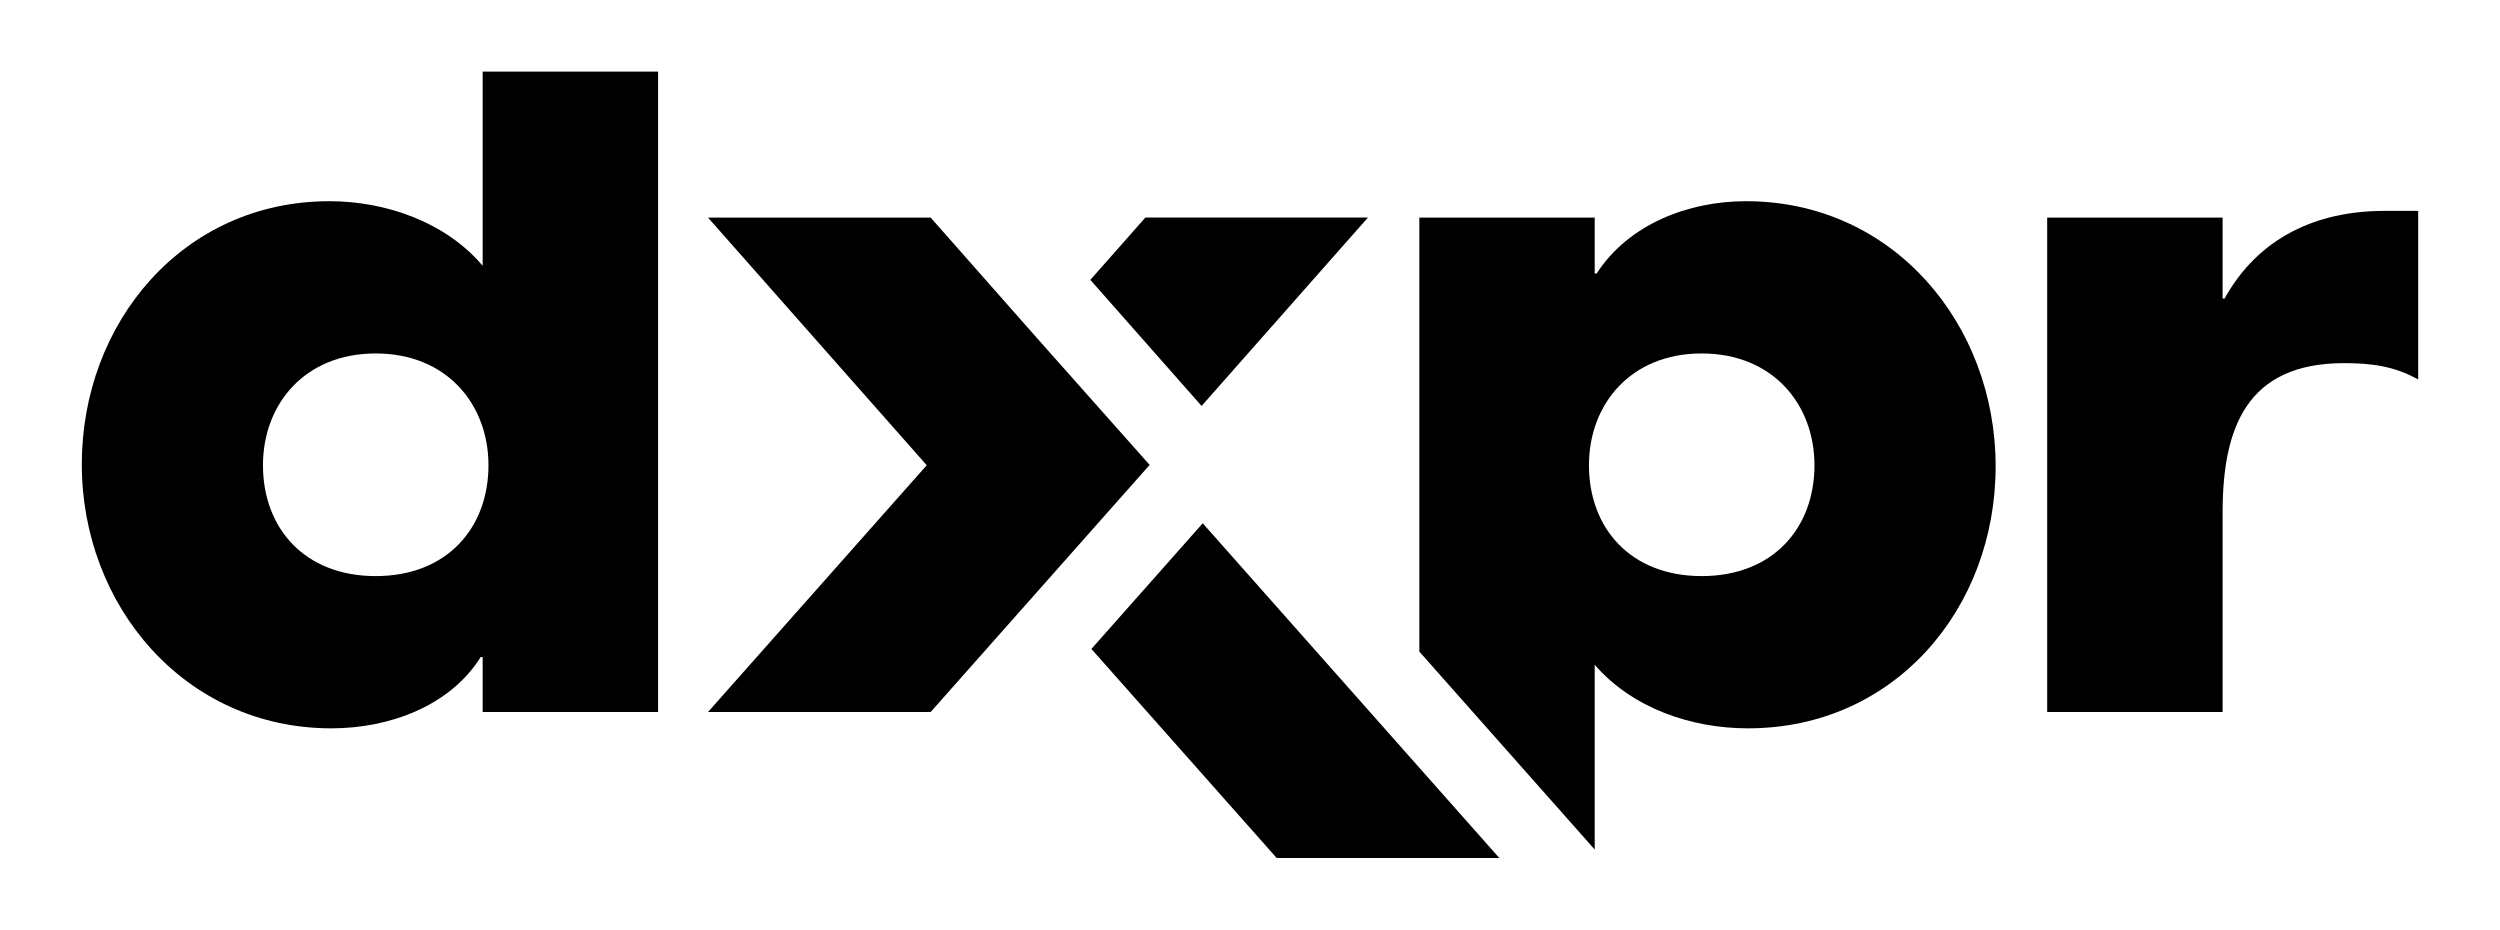 <?xml version="1.0" encoding="utf-8"?>
<!-- Generator: Adobe Illustrator 16.0.0, SVG Export Plug-In . SVG Version: 6.00 Build 0)  -->
<!DOCTYPE svg PUBLIC "-//W3C//DTD SVG 1.1//EN" "http://www.w3.org/Graphics/SVG/1.1/DTD/svg11.dtd">
<svg version="1.1" id="Layer_1" xmlns="http://www.w3.org/2000/svg" xmlns:xlink="http://www.w3.org/1999/xlink" x="0px" y="0px"
	 width="2695.558px" height="1002.262px" viewBox="0 0 2695.558 1002.262" enable-background="new 0 0 2695.558 1002.262"
	 xml:space="preserve">
<rect y="0.007" fill="none" width="2695.558" height="1002.248"/>
<polygon points="999.224,501.635 763.422,767.677 1003.472,767.677 1119.033,637.284 1119.033,637.284 1239.202,501.707 
	1239.202,501.635 1239.562,501.274 1119.825,366.489 1003.472,234.657 763.422,234.657 "/>
<path d="M520.42,767.677h189.146V77.191H520.42v209.377c-39.456-46.728-103.896-69.625-165.169-69.625
	c-157.969,0-267.05,130.97-267.05,283.683s111.169,284.69,269.138,284.69c62.28,0,127.801-23.904,160.993-76.896h2.088V767.677z
	 M405.075,381.105c76.896,0,121.609,55.081,121.609,120.529c0,67.608-44.713,119.521-121.609,119.521
	s-121.537-51.913-121.537-119.521C283.538,436.187,328.179,381.105,405.075,381.105z"/>
<path d="M1719.447,234.657h-189.074v467.932l189.074,213.409V716.772c40.535,46.729,103.896,68.545,165.24,68.545
	c157.898,0,267.051-128.81,267.051-282.603c0-152.785-110.162-285.771-269.139-285.771c-62.352,0-126.793,24.913-161.064,77.977
	h-2.088V234.657z M1834.791,381.105c76.896,0,121.609,55.081,121.609,120.529c0,67.608-44.713,119.521-121.609,119.521
	s-121.537-51.913-121.537-119.521C1713.253,436.187,1757.894,381.105,1834.791,381.105z"/>
<path d="M2396.468,234.657h-189.146v533.02h189.146V552.611c0-91.44,25.992-161.065,130.896-161.065
	c29.088,0,54.072,3.096,79.992,17.641V227.385h-36.359c-73.729,0-136.082,29.088-172.441,94.536h-2.088V234.657z"/>
<polygon points="1296.803,564.203 1616.628,925.143 1376.58,925.143 1176.777,699.708 "/>
<polygon points="1474.931,234.584 1234.954,234.584 1175.626,301.761 1295.578,437.698 "/>
</svg>
